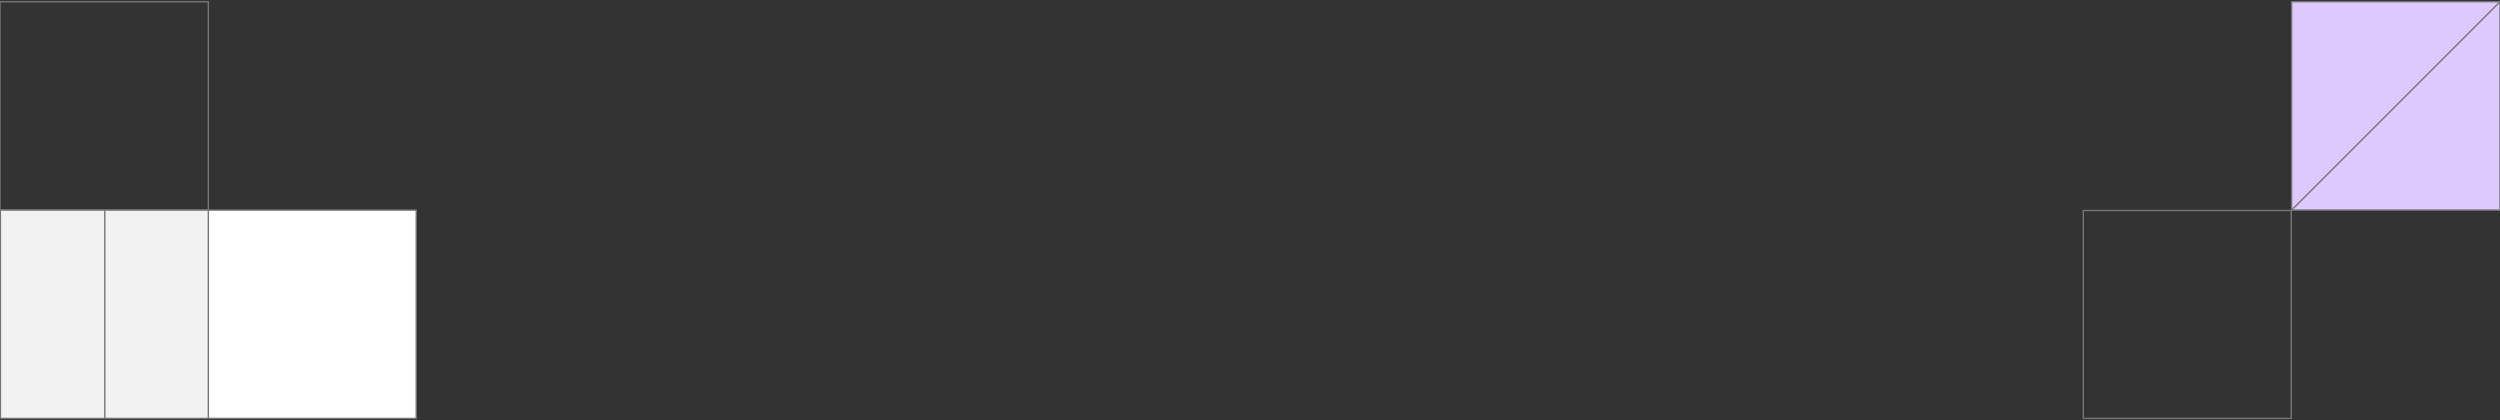 <svg width="1440" height="242" viewBox="0 0 1440 242" fill="none" xmlns="http://www.w3.org/2000/svg">
<rect x="0" y="0" width="1440" height="242" fill="#333333" stroke="none"/>
<path d="M-7.62939e-06 121L120 121L120 1L-7.62939e-06 1L-7.62939e-06 121Z" stroke="#767676" stroke-width="0.8" stroke-miterlimit="10"/>
<rect x="1319.99" y="1" width="120" height="120" fill="#DDC9FD" stroke="#767676" stroke-width="0.8"/>
<path d="M1439.5 1.499L1320 121" stroke="#767676" stroke-width="0.8" stroke-miterlimit="10"/>
<path d="M119.99 121.008L119.99 241L239.751 241L239.751 121.008L119.99 121.008Z" fill="white" stroke="#767676" stroke-width="0.8" stroke-miterlimit="10"/>
<path d="M0.238 121.008L0.238 241L119.999 241L119.999 121.008L0.238 121.008Z" fill="#F2F2F2" stroke="#767676" stroke-width="0.8" stroke-miterlimit="10"/>
<path d="M60.363 121.129L60.363 240.89" stroke="#767676" stroke-width="0.8" stroke-miterlimit="10"/>
<path d="M1200 241L1319.76 241V121.239L1200 121.239V241Z" stroke="#767676" stroke-width="0.8" stroke-miterlimit="10"/>
</svg>
